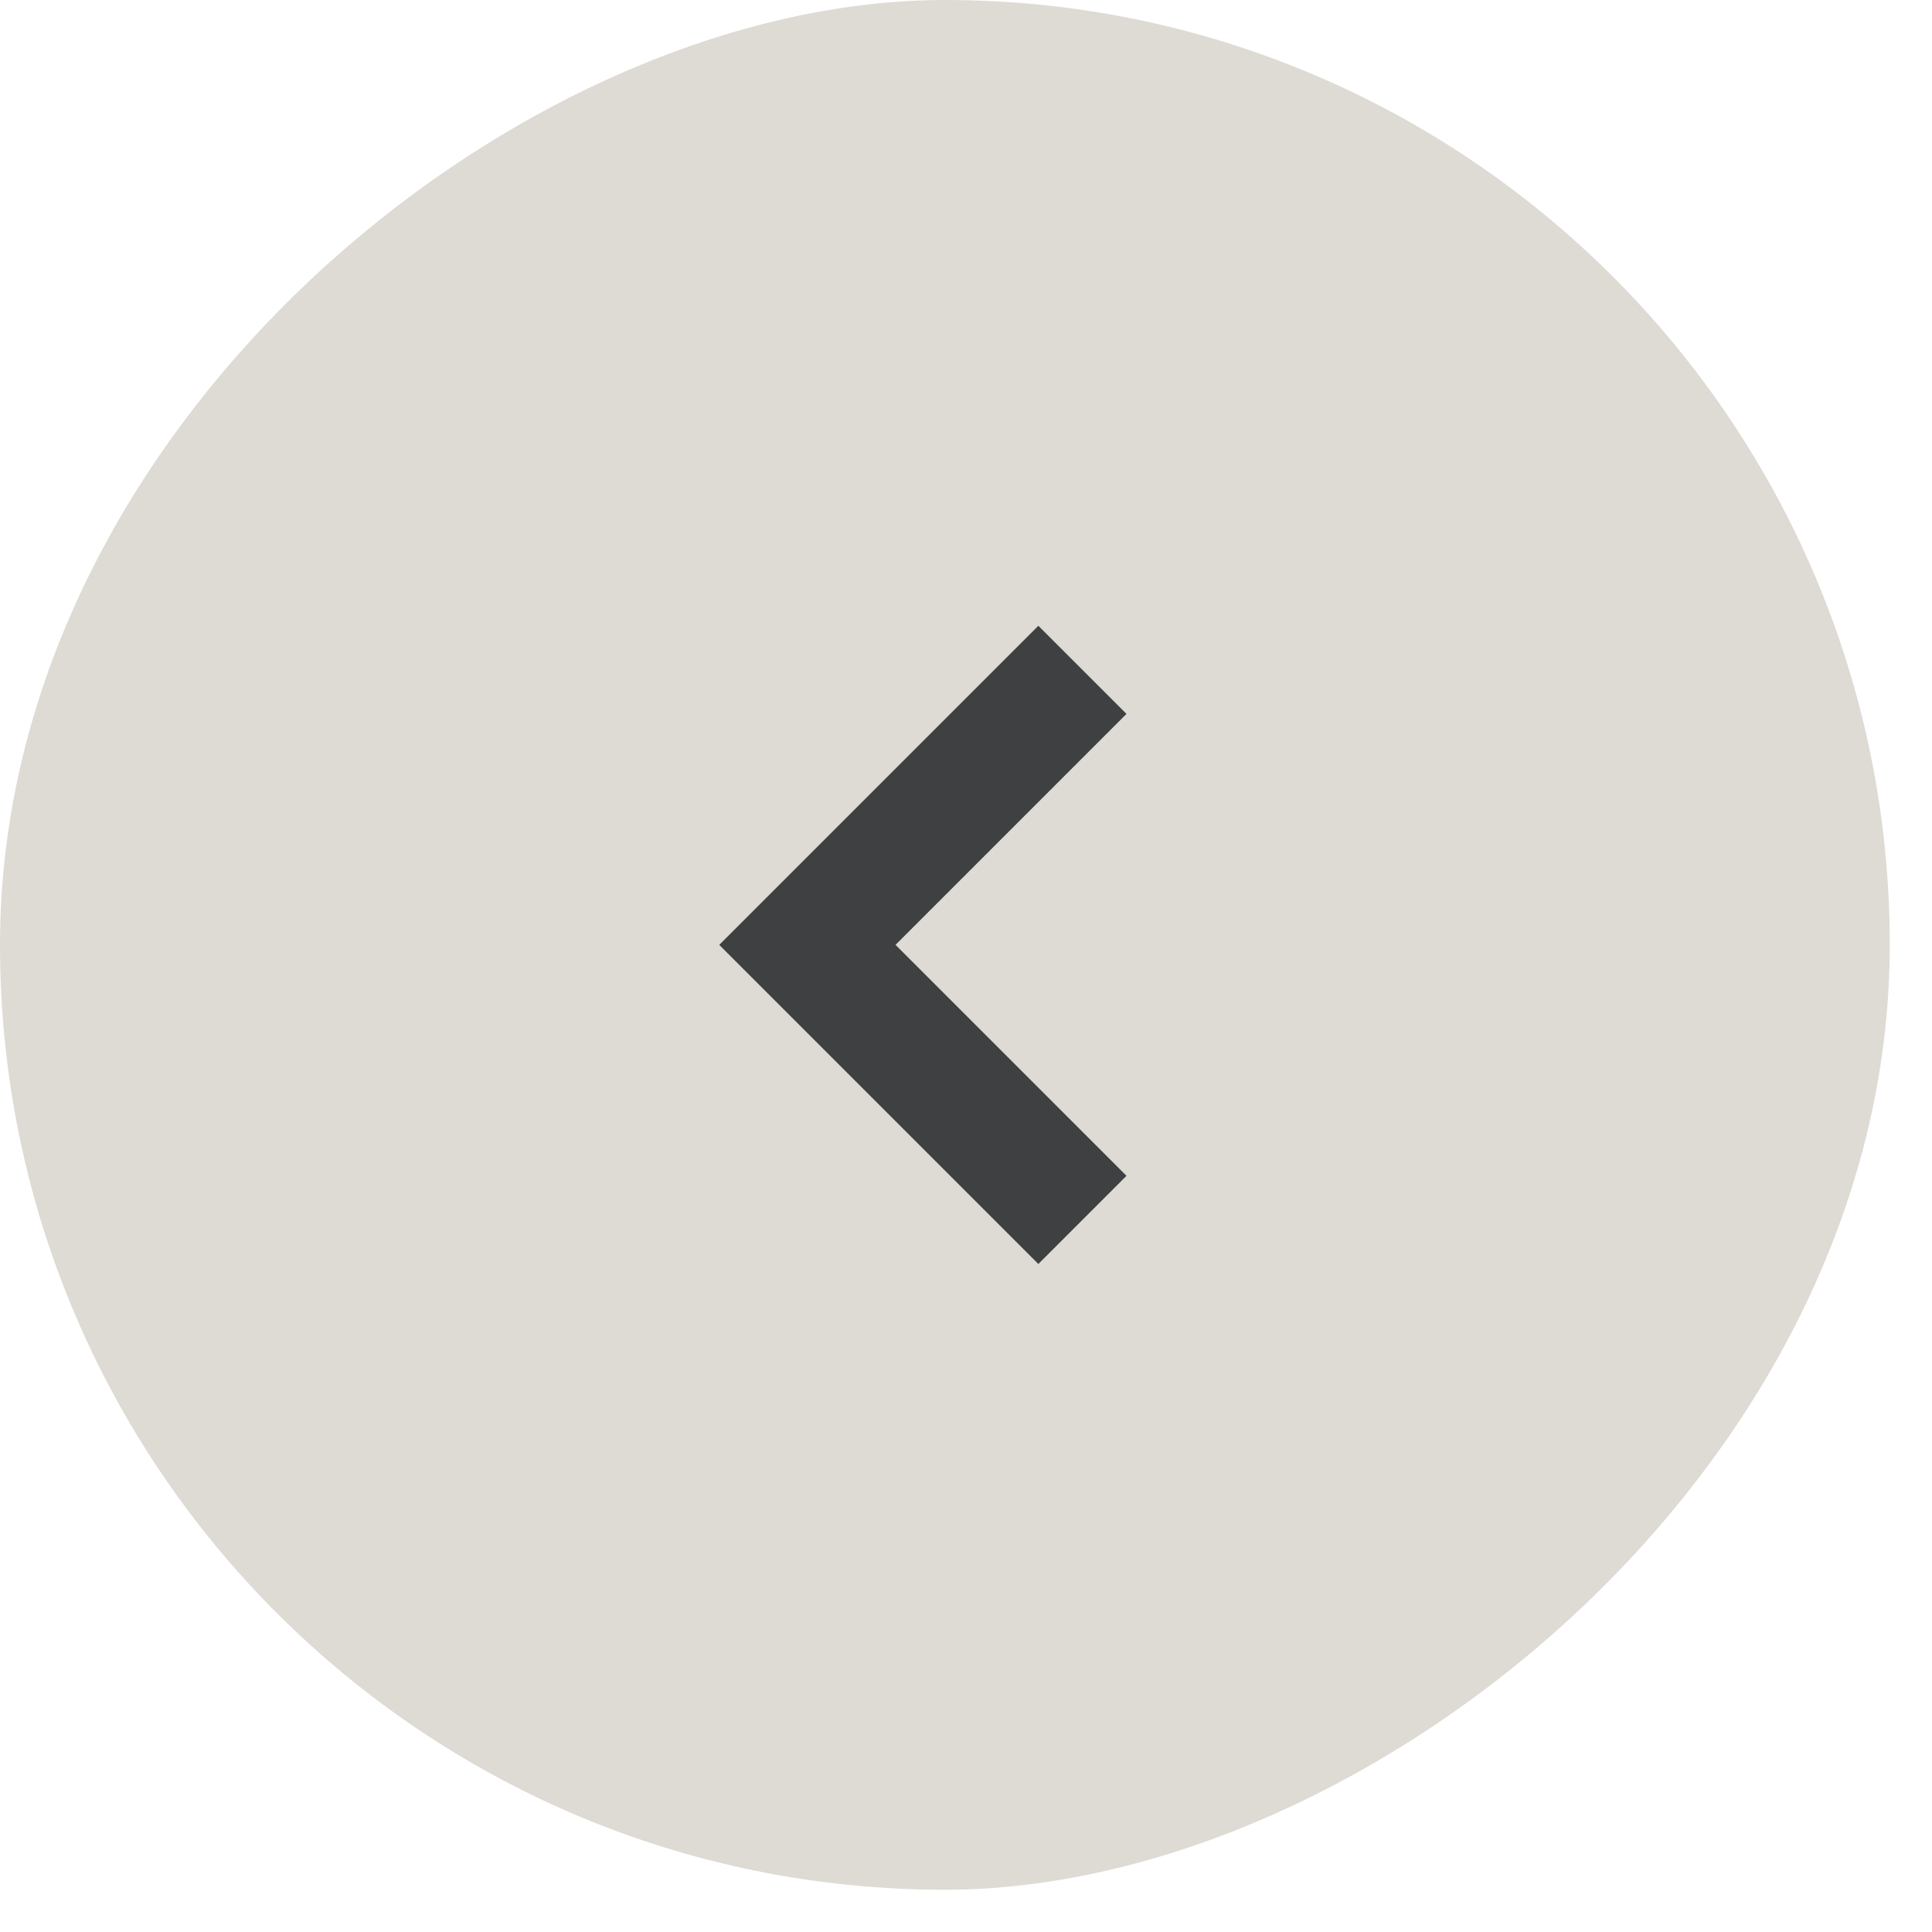 <?xml version="1.0" encoding="UTF-8"?> <svg xmlns="http://www.w3.org/2000/svg" width="31" height="31" viewBox="0 0 31 31" fill="none"><g id="left-aceleracao"><rect x="30.322" width="30.322" height="30.322" rx="15.161" transform="rotate(90 30.322 0)" fill="#DEDAD4"></rect><path id="Vector 142" d="M17.368 10.748L12.955 15.161L17.368 19.574" stroke="#3F4042" stroke-width="2"></path></g></svg> 